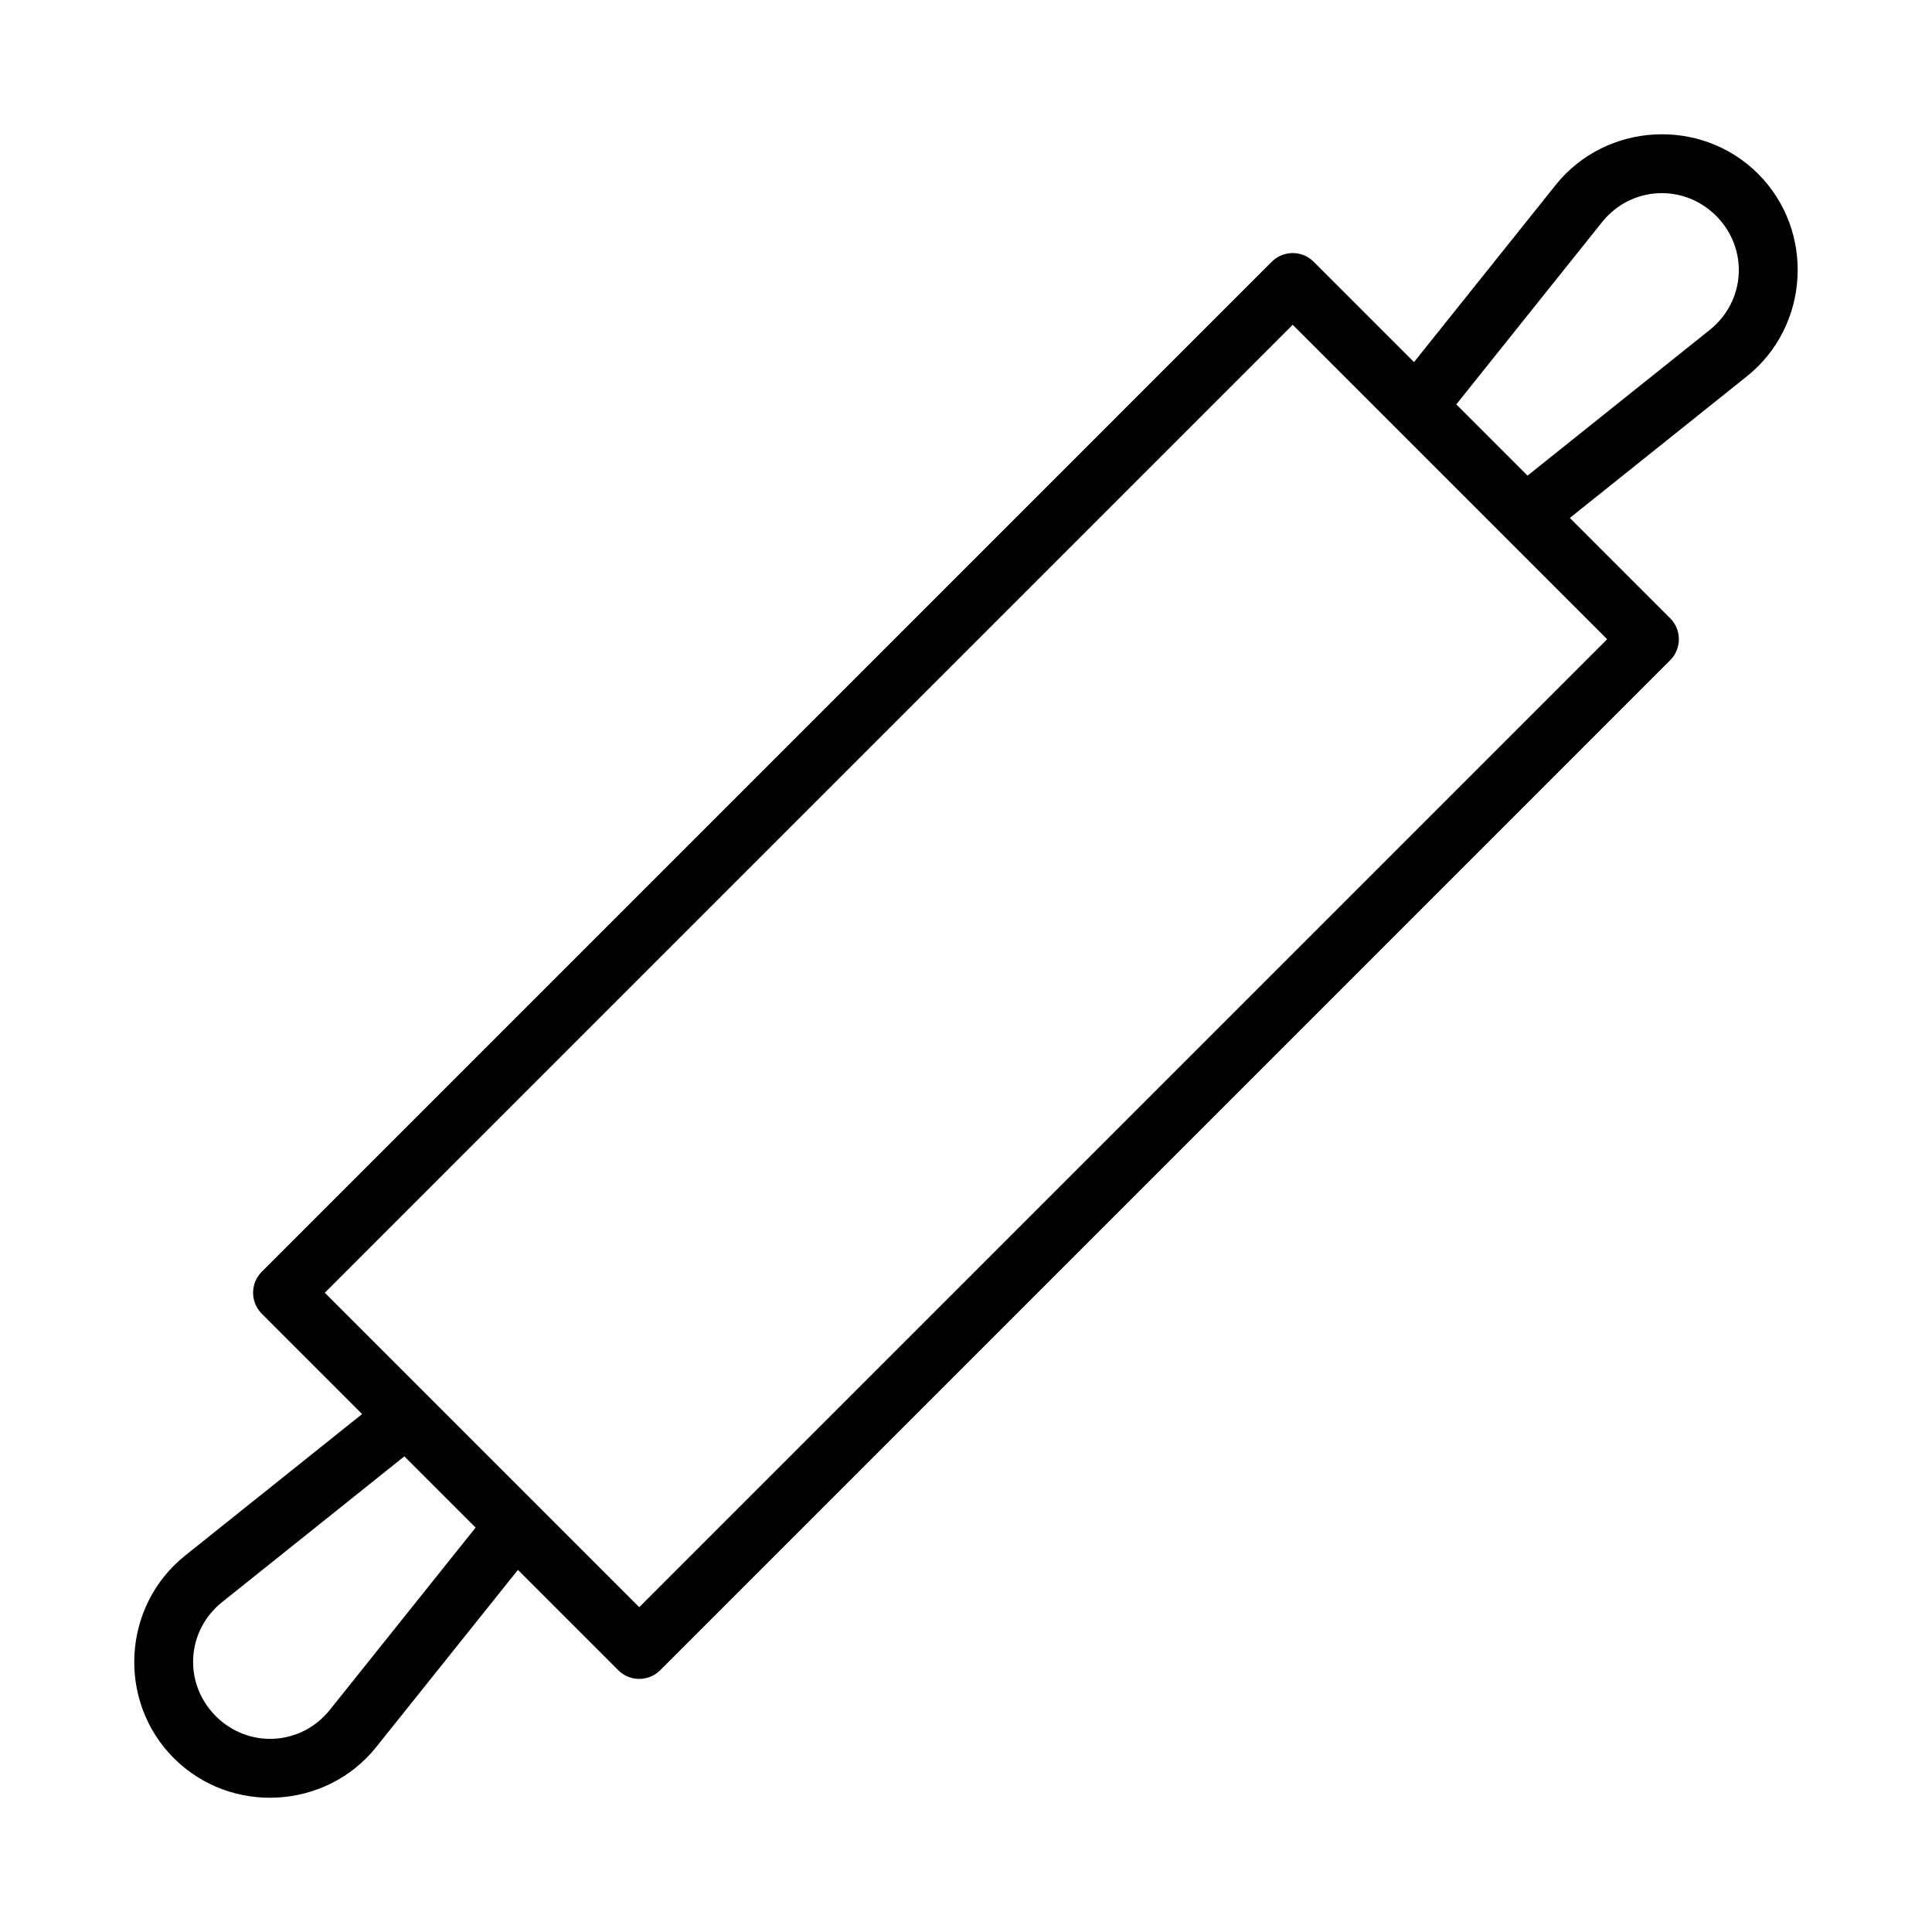 <?xml version="1.0" encoding="UTF-8"?>
<!-- Uploaded to: ICON Repo, www.iconrepo.com, Generator: ICON Repo Mixer Tools -->
<svg fill="#000000" width="800px" height="800px" version="1.1" viewBox="144 144 512 512" xmlns="http://www.w3.org/2000/svg">
 <path d="m582.43 179.64c-9.855 0.547-19.496 5.051-26.168 13.391l-37.531 46.926-26.582-26.582c-1.418-1.422-3.328-2.246-5.336-2.305-2.168-0.062-4.262 0.77-5.797 2.305l-267.64 267.65c-3.07 3.074-3.07 8.059 0 11.133l26.582 26.582-46.922 37.531c-16.68 13.344-18.07 38.555-2.969 53.66 15.102 15.102 40.316 13.711 53.656-2.969l37.531-46.926 26.586 26.586c3.074 3.074 8.055 3.074 11.129 0l267.64-267.65c3.074-3.074 3.074-8.059 0-11.133l-26.582-26.582 46.922-37.531c16.68-13.344 18.07-38.555 2.969-53.66-7.551-7.551-17.633-10.969-27.488-10.426zm0.859 15.574c5.519-0.305 11.172 1.656 15.496 5.981 8.652 8.652 7.879 22.586-1.676 30.227l-48.293 38.621-18.879-18.879 38.621-48.293c3.82-4.777 9.211-7.352 14.73-7.656zm-96.707 34.855 83.332 83.332-256.51 256.52-83.332-83.332zm-235.42 299.88 18.879 18.879-38.621 48.293c-7.644 9.555-21.574 10.328-30.227 1.676-8.652-8.652-7.879-22.586 1.676-30.227z"/>
</svg>